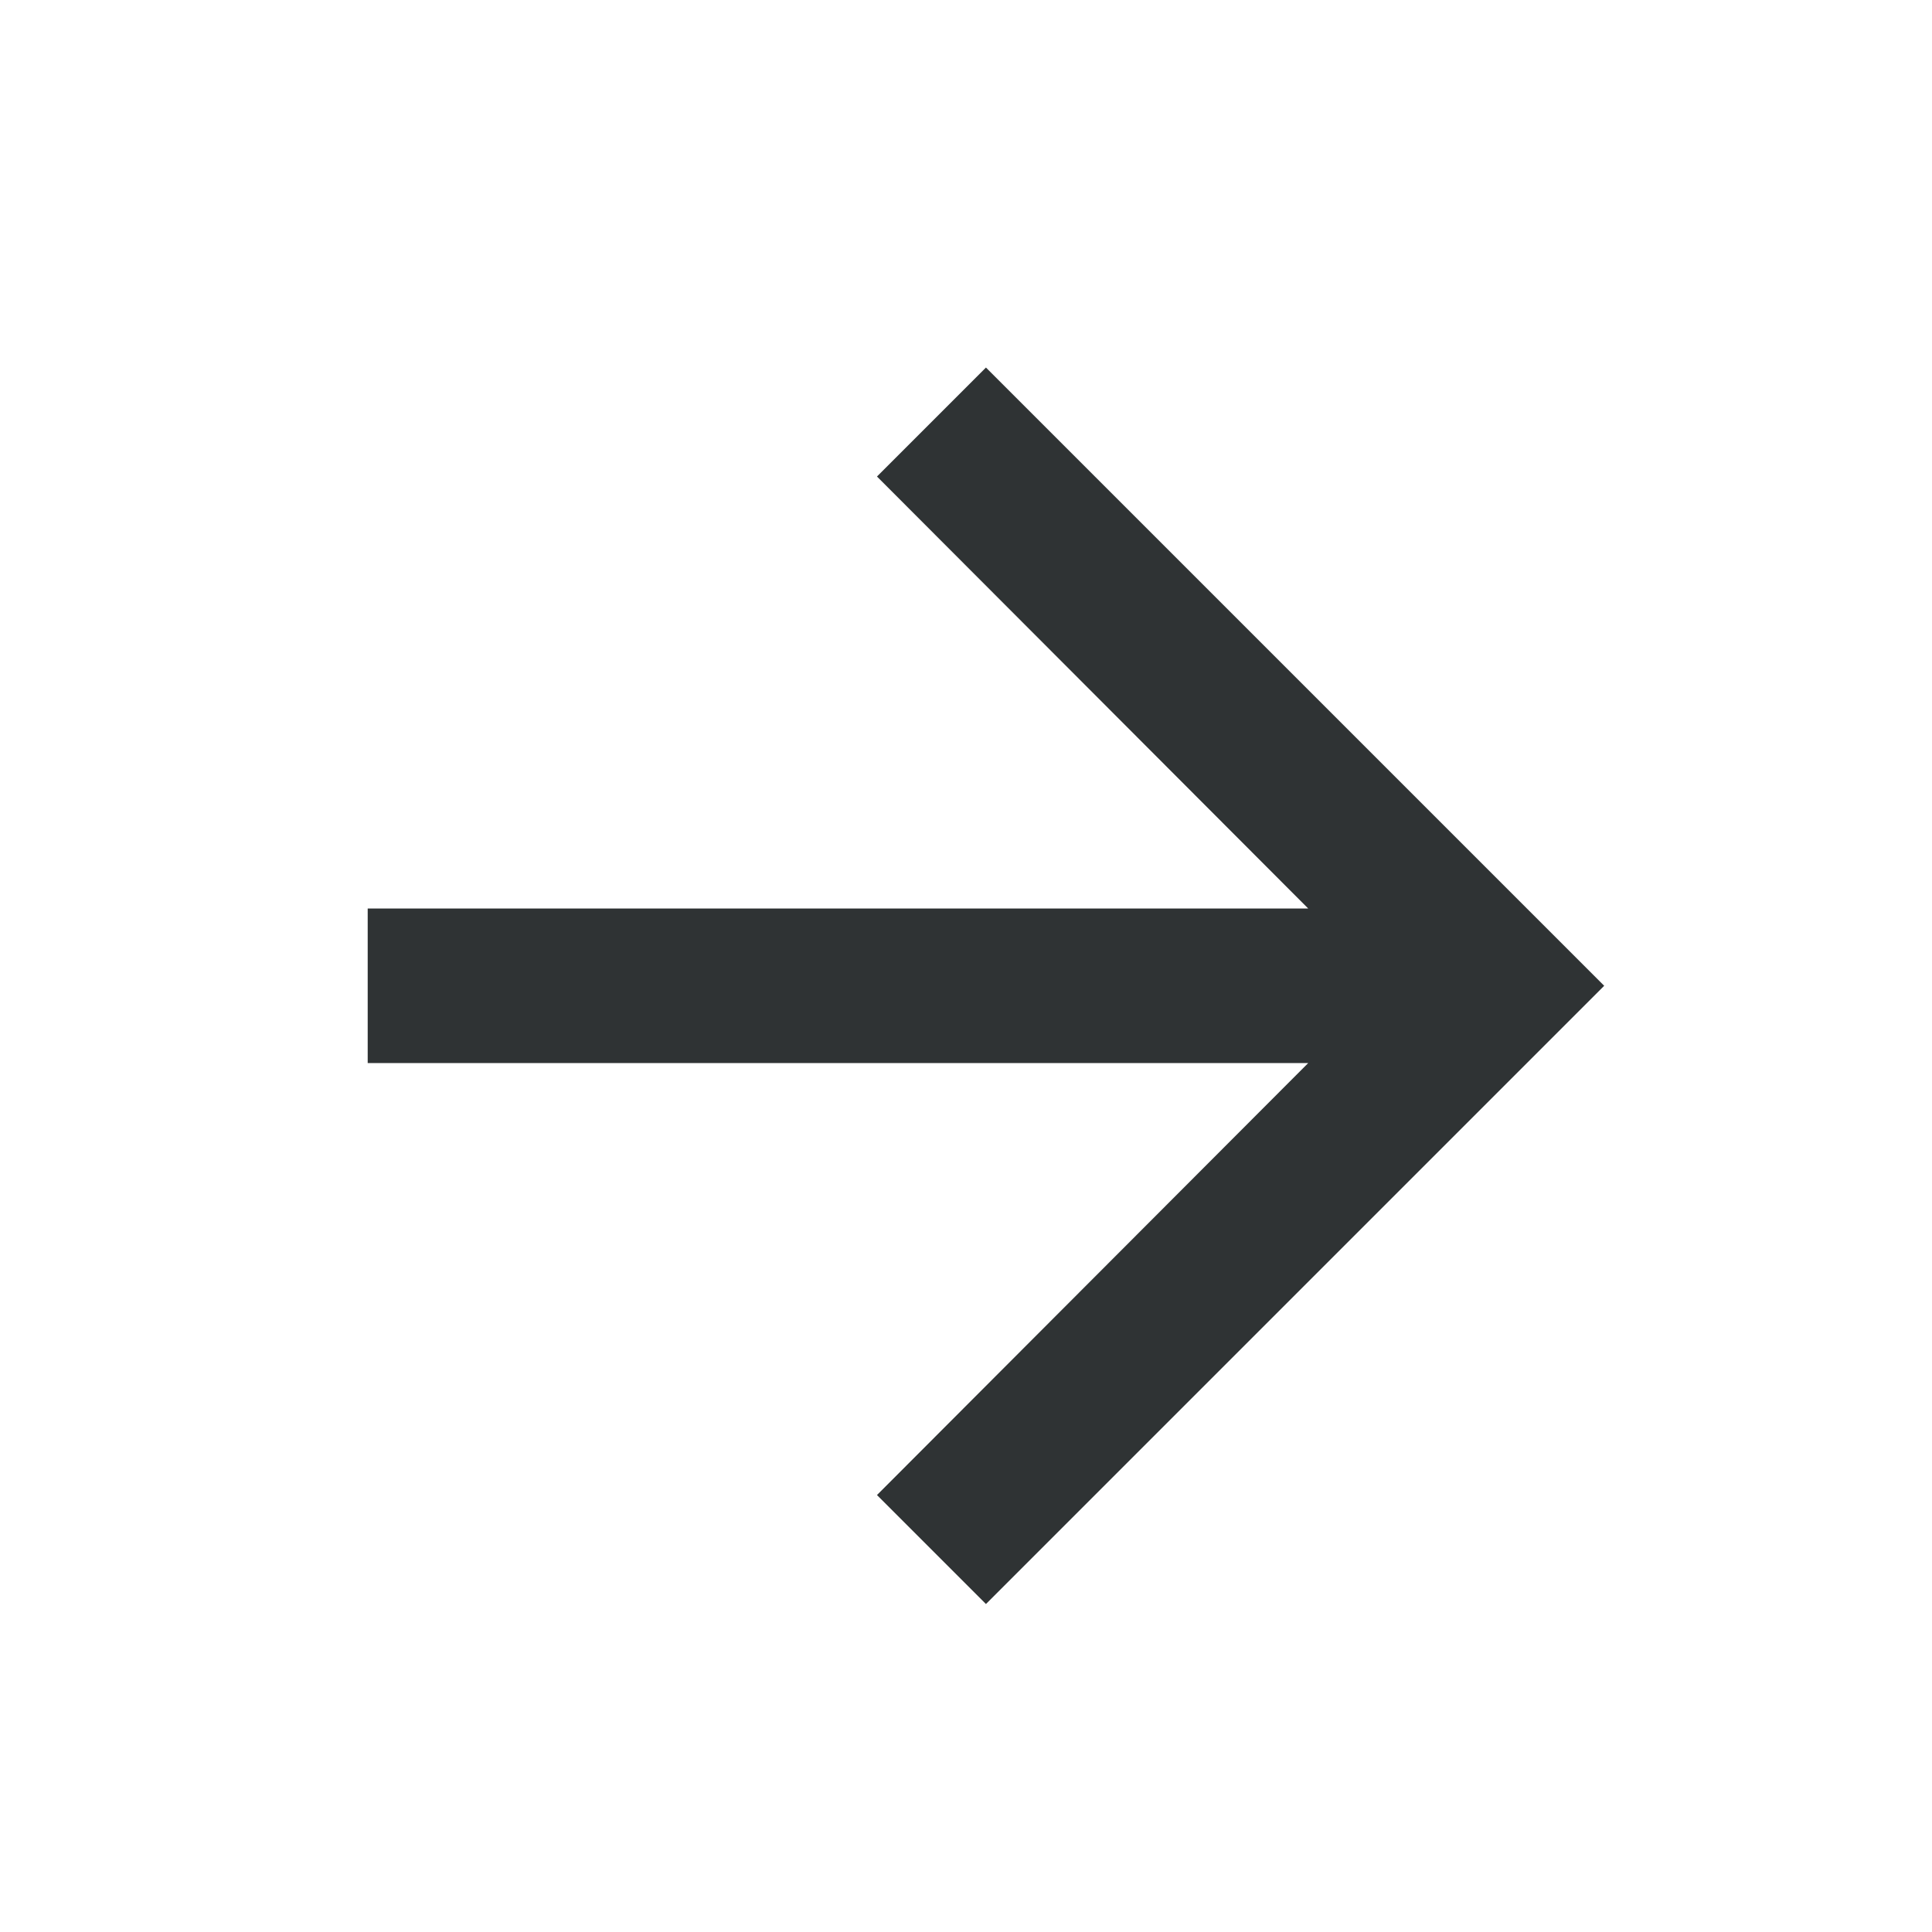 <svg width="25" height="25" viewBox="0 0 25 25" fill="none" xmlns="http://www.w3.org/2000/svg">
<g id="Icon">
<path id="icon" d="M12.758 4.756L11.348 6.166L16.928 11.756H4.758V13.756H16.928L11.348 19.346L12.758 20.756L20.758 12.756L12.758 4.756Z" fill="#2F3334"/>
</g>
</svg>
